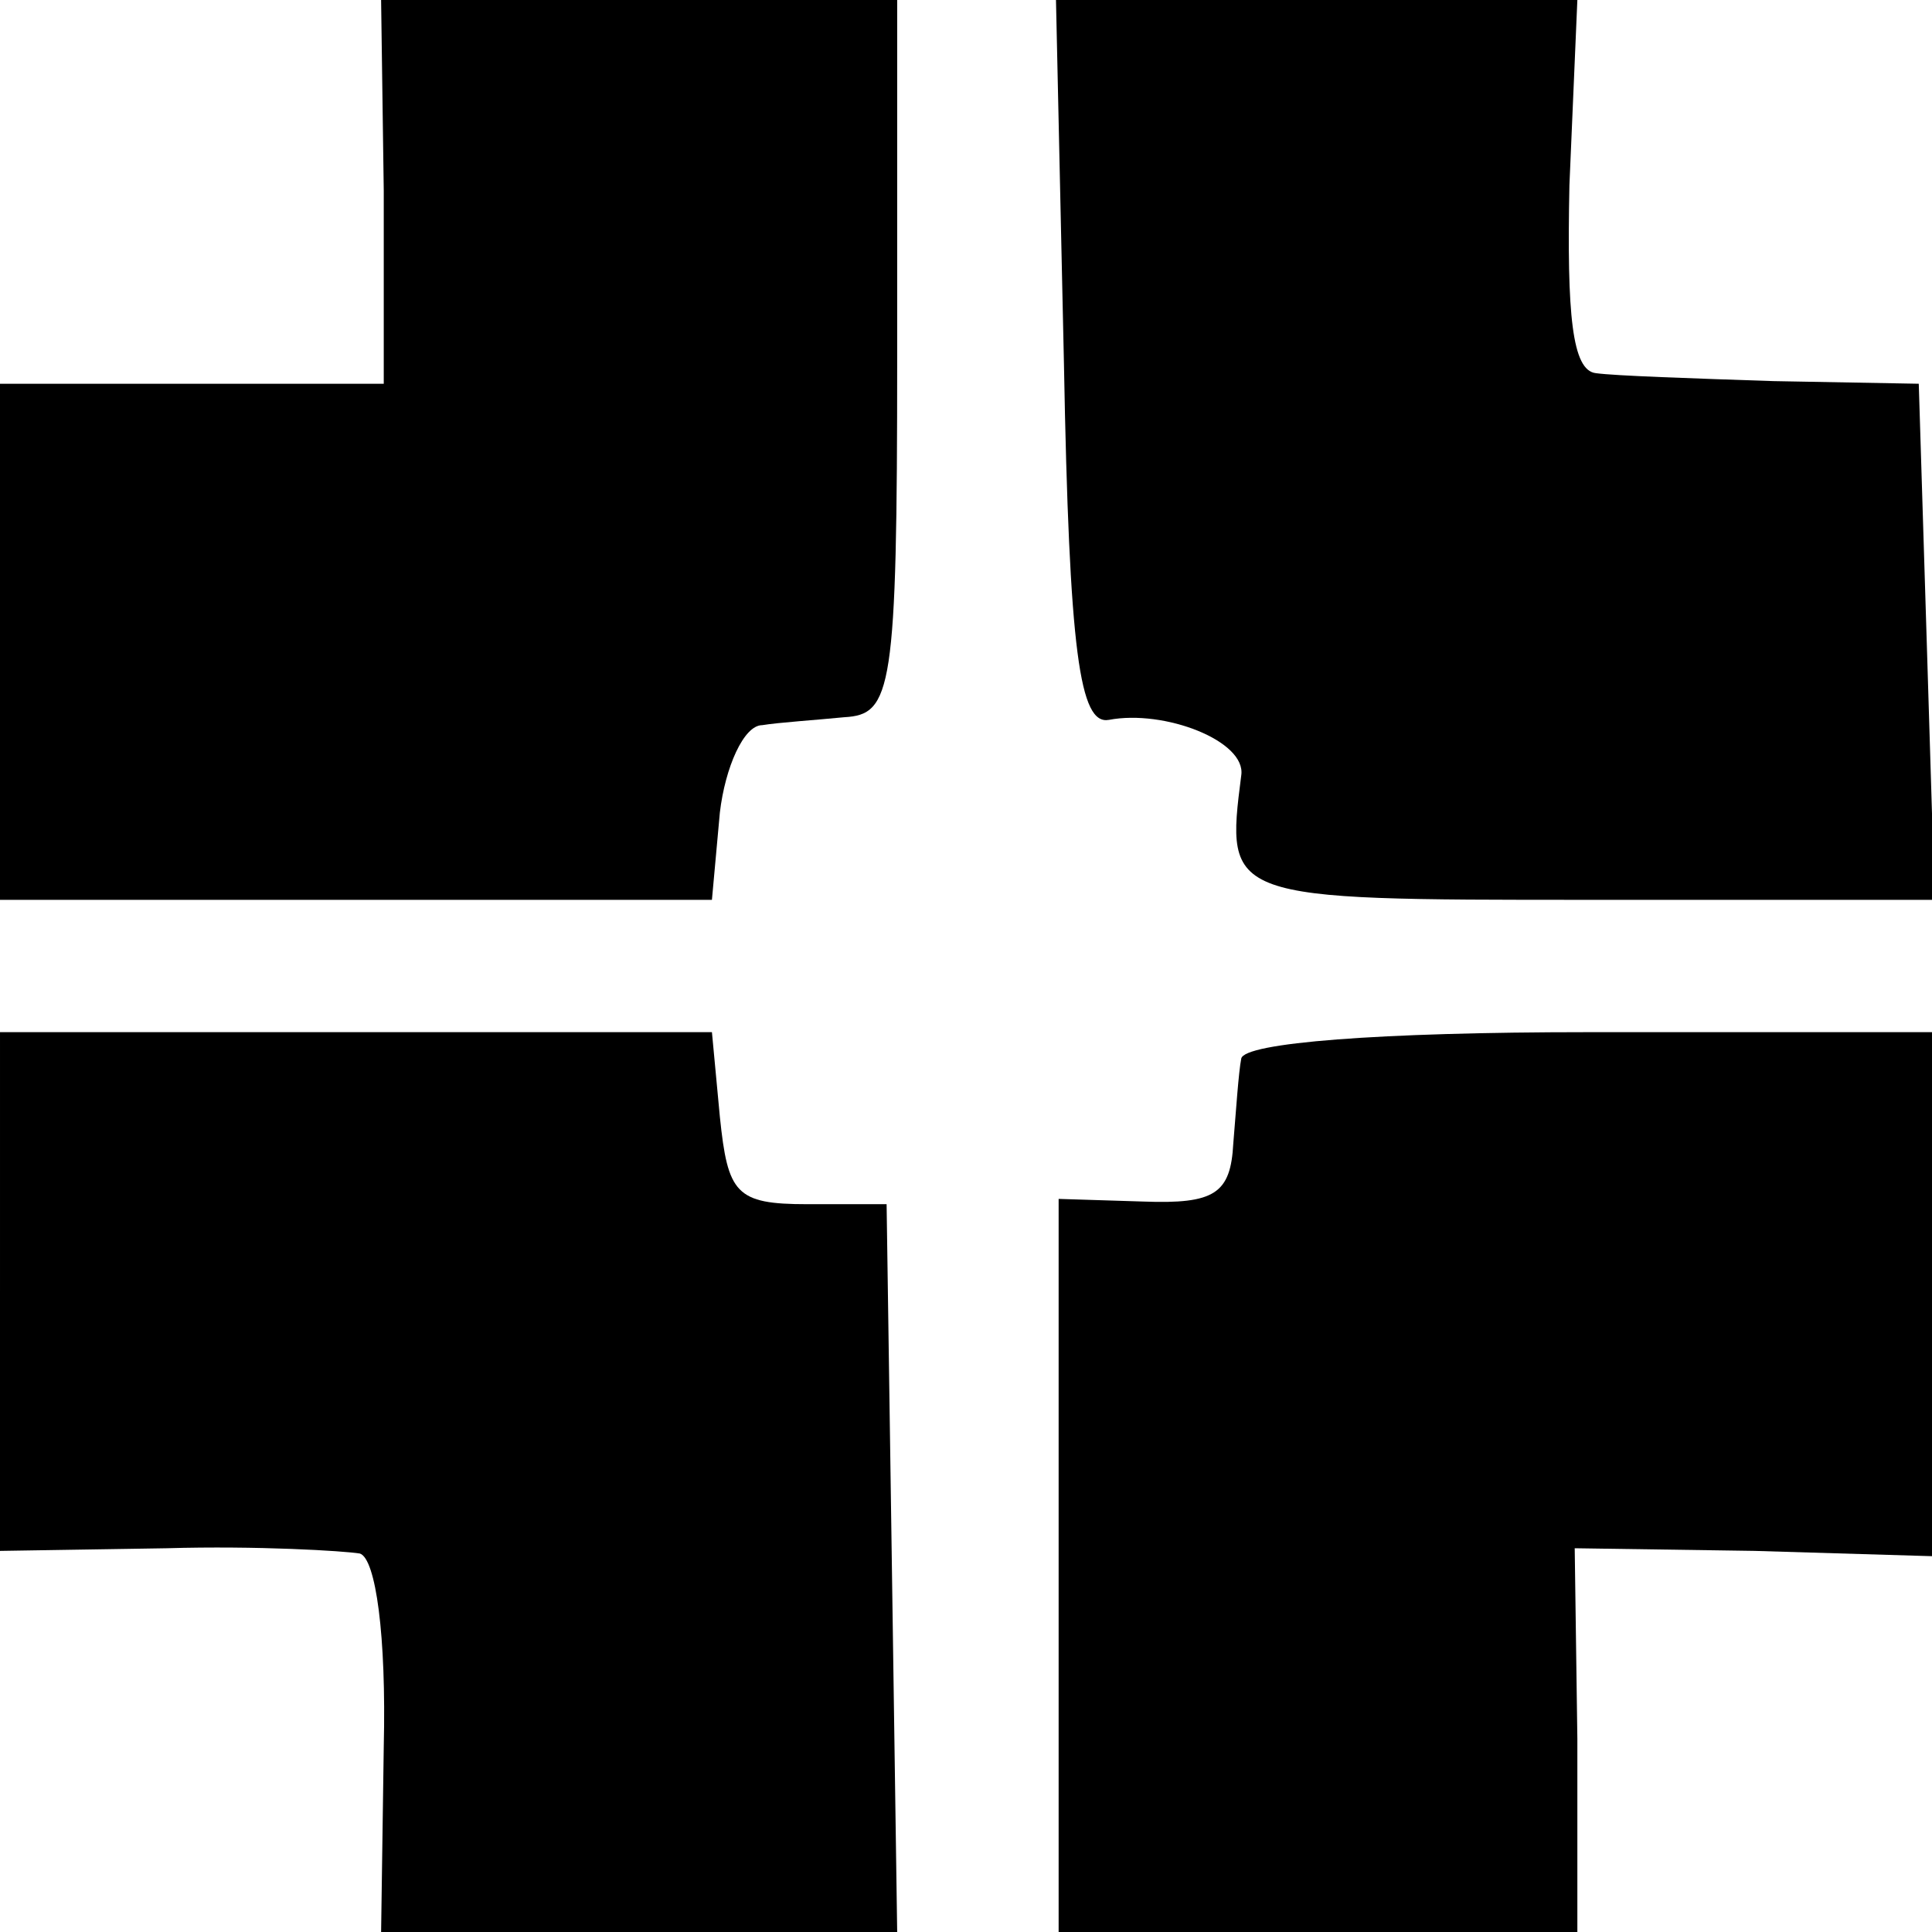 <?xml version="1.0" standalone="no"?>
<!DOCTYPE svg PUBLIC "-//W3C//DTD SVG 20010904//EN"
 "http://www.w3.org/TR/2001/REC-SVG-20010904/DTD/svg10.dtd">
<svg version="1.0" xmlns="http://www.w3.org/2000/svg"
 width="73pt" height="73pt" viewBox="0 0 73 73"
 preserveAspectRatio="xMidYMid meet">
<g transform="translate(0,73) scale(0.1,-0.1)"
fill="#000000" stroke="none">
<path d="M145 658 l0 -73 -73 0 -72 0 0 -97 0 -98 134 0 135 0 3 33 c2 17 9
33 16 33 6 1 21 2 31 3 18 1 20 10 20 136 l0 135 -97 0 -98 0 1 -72z"/>
<path d="M402 593 c2 -110 6 -137 17 -135 21 4 52 -8 50 -21 -6 -47 -6 -47
131 -47 l131 0 -3 98 -3 97 -55 1 c-30 1 -60 2 -67 3 -9 1 -11 22 -10 71 l3
70 -98 0 -99 0 3 -137z"/>
<path d="M0 242 l0 -98 63 1 c34 1 67 -1 73 -2 6 -2 10 -31 9 -73 l-1 -70 97
0 98 0 -2 138 -2 137 -30 0 c-27 0 -30 4 -33 33 l-3 32 -135 0 -134 0 0 -98z"/>
<path d="M469 330 c-1 -5 -2 -20 -3 -32 -1 -19 -7 -23 -34 -22 l-32 1 0 -139
0 -138 98 0 98 0 0 73 -1 72 68 -1 67 -2 0 99 0 99 -130 0 c-79 0 -130 -4
-131 -10z"/>
</g>
</svg>
